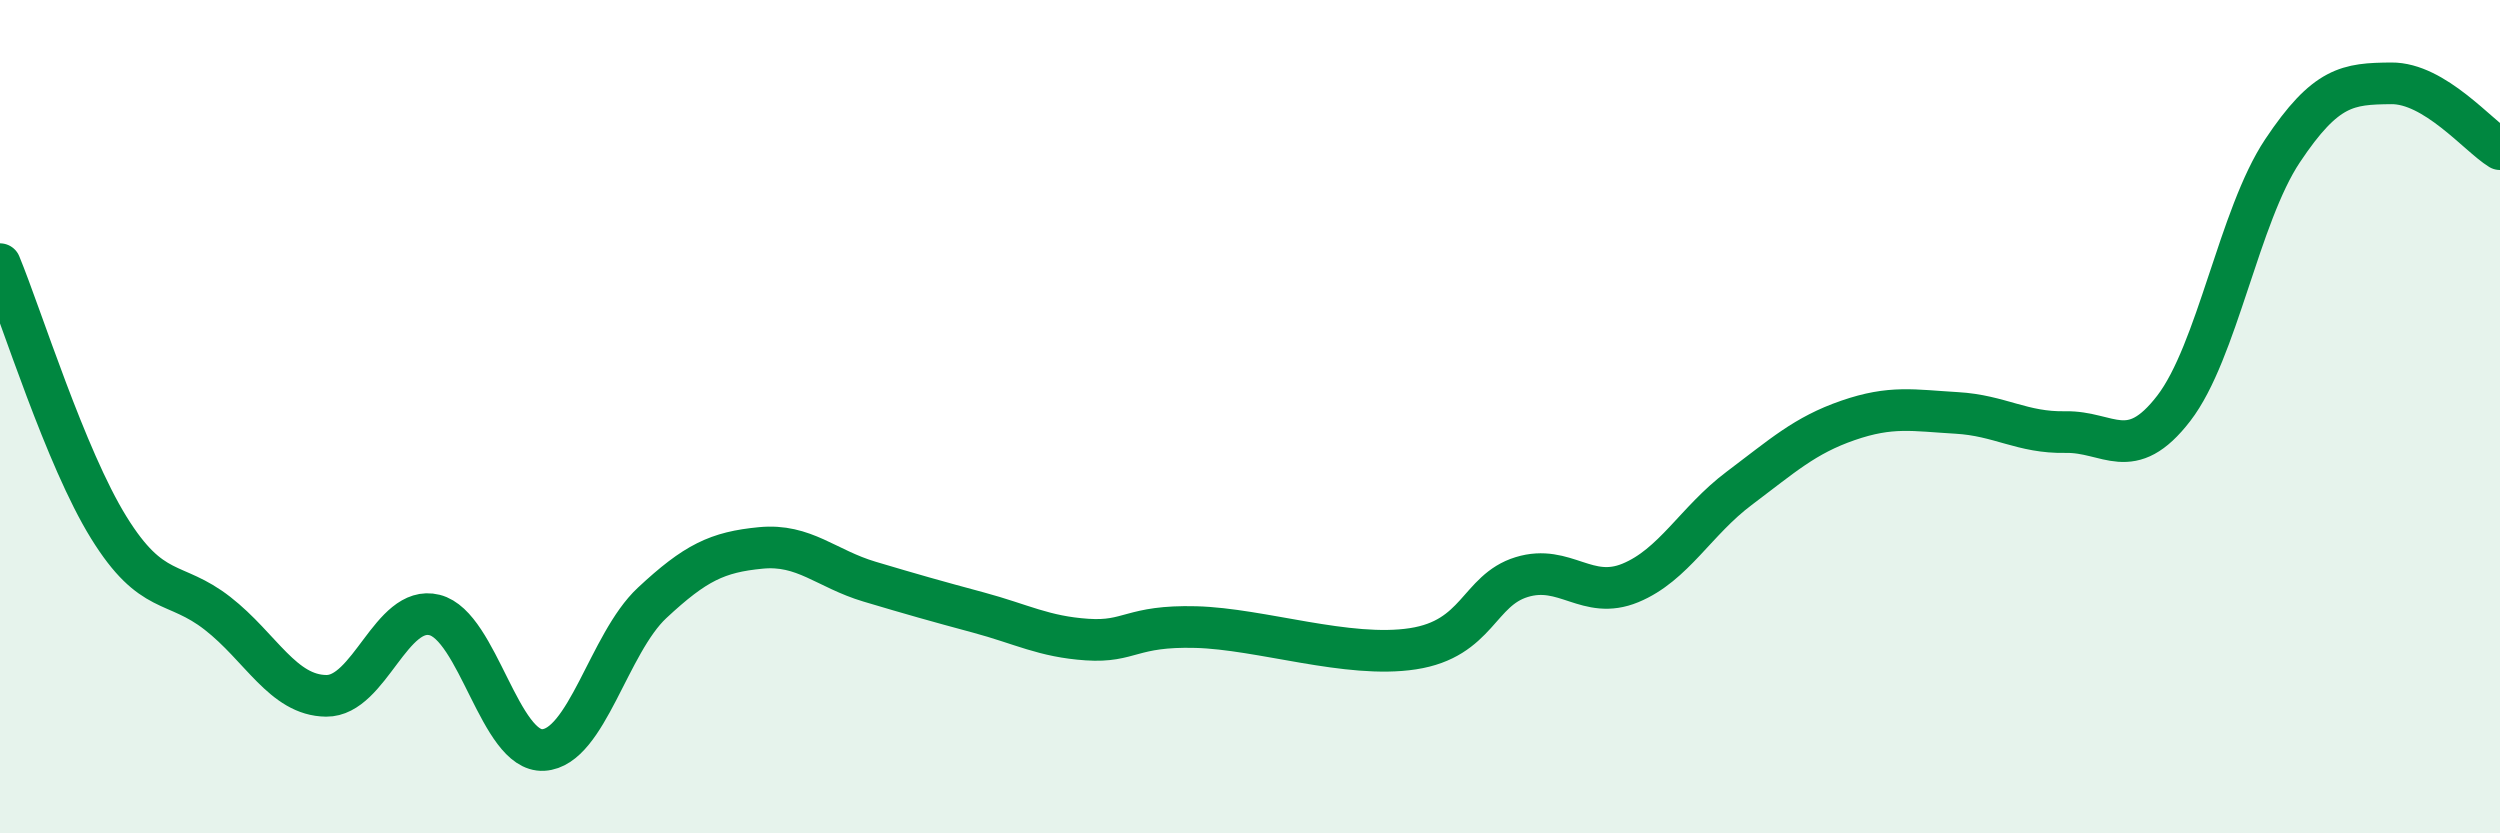 
    <svg width="60" height="20" viewBox="0 0 60 20" xmlns="http://www.w3.org/2000/svg">
      <path
        d="M 0,6.34 C 0.52,7.6 1.57,10.98 2.61,12.66 C 3.65,14.34 4.18,13.91 5.22,14.72 C 6.26,15.53 6.79,16.69 7.83,16.7 C 8.87,16.71 9.39,14.5 10.43,14.76 C 11.47,15.02 12,18.06 13.04,18 C 14.08,17.94 14.61,15.44 15.65,14.47 C 16.69,13.5 17.22,13.25 18.26,13.15 C 19.3,13.05 19.83,13.65 20.87,13.96 C 21.91,14.27 22.44,14.42 23.48,14.7 C 24.52,14.98 25.05,15.28 26.09,15.35 C 27.13,15.42 27.14,15.01 28.7,15.05 C 30.26,15.09 32.35,15.81 33.91,15.57 C 35.47,15.33 35.48,14.17 36.52,13.85 C 37.56,13.53 38.09,14.42 39.13,13.99 C 40.17,13.56 40.7,12.5 41.74,11.72 C 42.78,10.94 43.31,10.45 44.35,10.09 C 45.39,9.73 45.92,9.85 46.96,9.91 C 48,9.97 48.53,10.39 49.57,10.37 C 50.61,10.35 51.13,11.15 52.17,9.8 C 53.21,8.45 53.74,5.18 54.78,3.62 C 55.82,2.06 56.35,2.01 57.39,2 C 58.43,1.99 59.48,3.26 60,3.58L60 20L0 20Z"
        fill="#008740"
        opacity="0.1"
        stroke-linecap="round"
        stroke-linejoin="round"
      />
      <path
        d="M 0,6.34 C 0.52,7.6 1.57,10.98 2.61,12.66 C 3.65,14.34 4.18,13.91 5.22,14.72 C 6.26,15.53 6.79,16.69 7.83,16.7 C 8.87,16.71 9.39,14.5 10.43,14.76 C 11.47,15.02 12,18.06 13.04,18 C 14.08,17.94 14.61,15.44 15.65,14.47 C 16.69,13.5 17.22,13.25 18.26,13.15 C 19.3,13.05 19.83,13.65 20.87,13.96 C 21.91,14.27 22.44,14.42 23.48,14.7 C 24.52,14.98 25.05,15.28 26.09,15.35 C 27.13,15.42 27.14,15.01 28.7,15.05 C 30.26,15.09 32.35,15.81 33.91,15.57 C 35.47,15.33 35.48,14.17 36.52,13.85 C 37.56,13.53 38.09,14.42 39.13,13.99 C 40.17,13.56 40.7,12.5 41.74,11.72 C 42.78,10.94 43.31,10.45 44.35,10.09 C 45.39,9.73 45.92,9.85 46.96,9.91 C 48,9.97 48.53,10.39 49.57,10.37 C 50.61,10.35 51.13,11.15 52.17,9.8 C 53.21,8.45 53.74,5.18 54.78,3.62 C 55.82,2.06 56.35,2.01 57.39,2 C 58.43,1.99 59.48,3.26 60,3.58"
        stroke="#008740"
        stroke-width="1"
        fill="none"
        stroke-linecap="round"
        stroke-linejoin="round"
      />
    </svg>
  